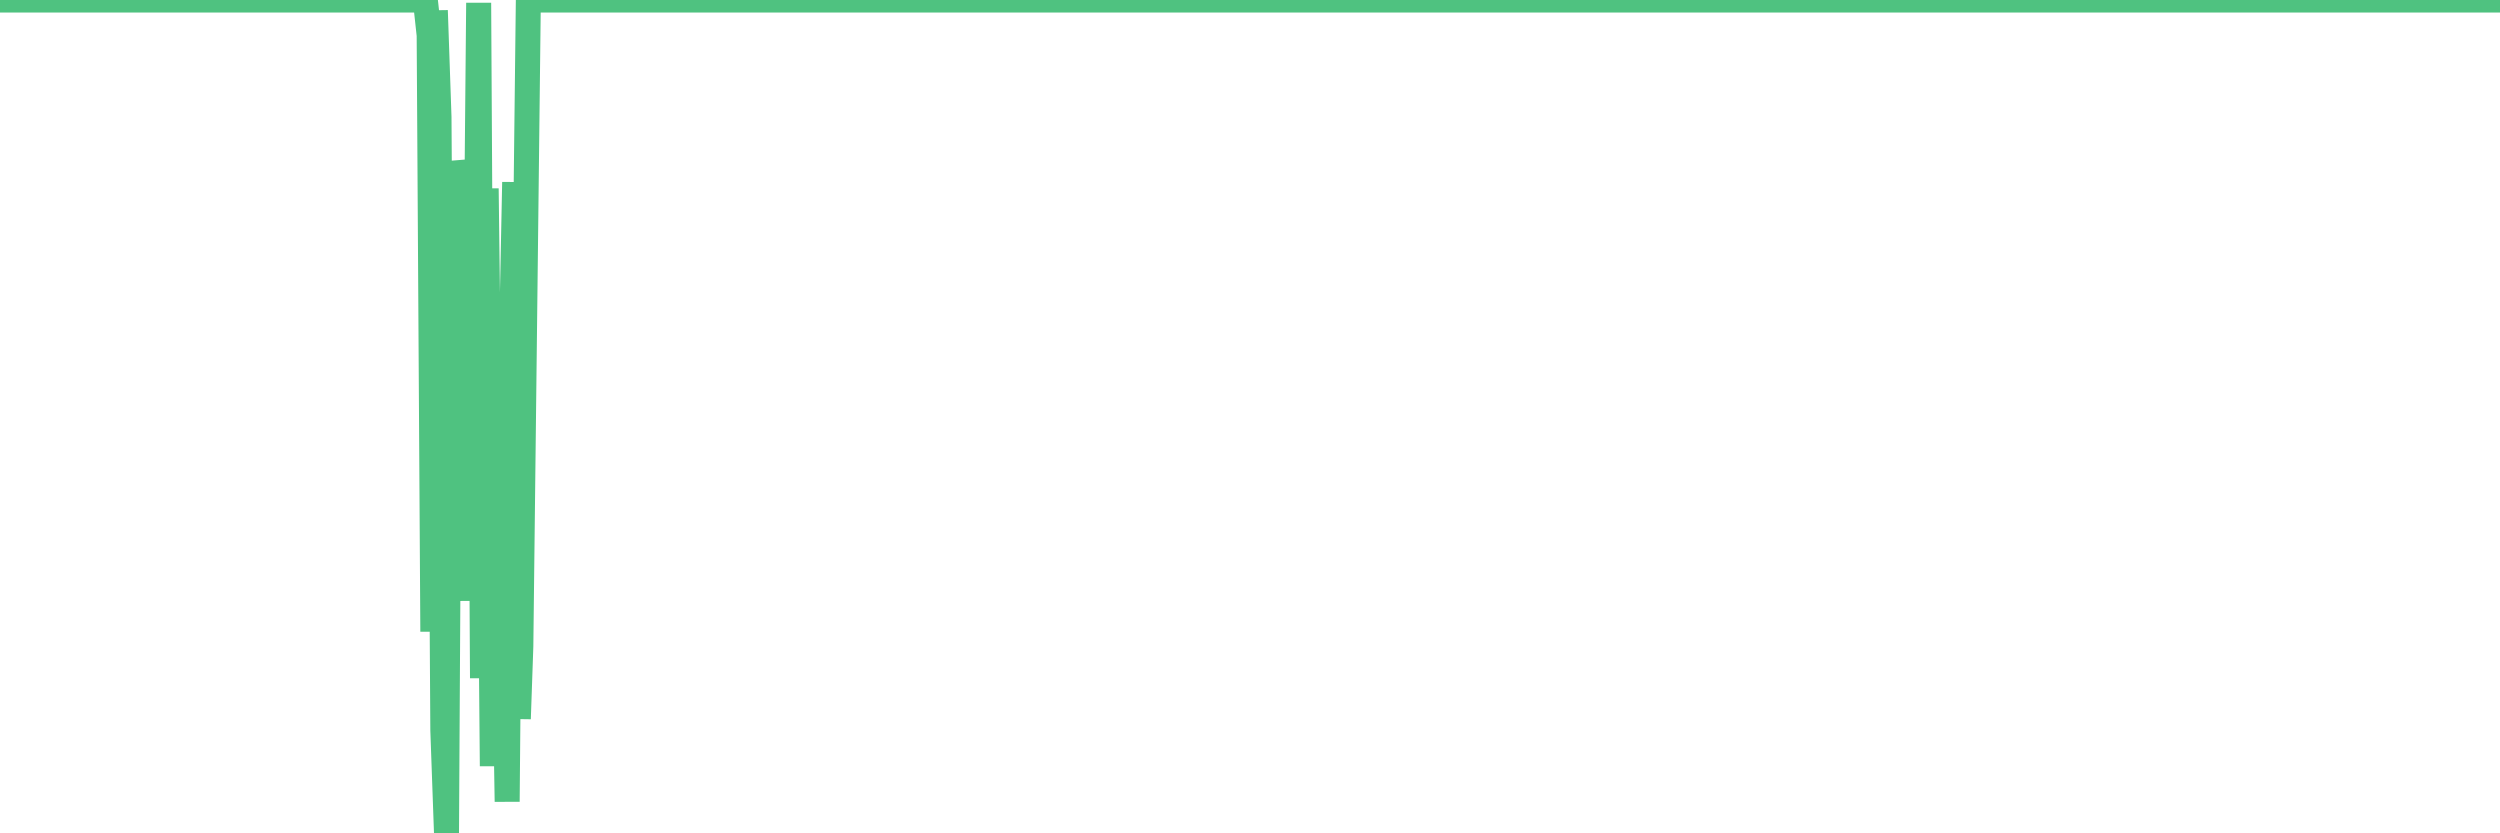 <?xml version="1.0"?><svg width="150px" height="50px" xmlns="http://www.w3.org/2000/svg" xmlns:xlink="http://www.w3.org/1999/xlink"> <polyline fill="none" stroke="#4fc280" stroke-width="1.5px" stroke-linecap="round" stroke-miterlimit="5" points="0.00,0.00 0.22,0.00 0.45,0.00 0.67,0.00 0.89,0.00 1.12,0.00 1.34,0.00 1.56,0.00 1.79,0.00 1.93,0.00 2.16,0.00 2.38,0.00 2.60,0.00 2.83,0.00 3.05,0.00 3.27,0.00 3.50,0.00 3.65,0.00 3.87,0.00 4.09,0.00 4.32,0.00 4.54,0.00 4.76,0.00 4.99,0.00 5.21,0.00 5.36,0.00 5.58,0.00 5.80,0.00 6.03,0.00 6.25,0.00 6.47,0.00 6.70,0.00 6.92,0.00 7.07,0.00 7.29,0.00 7.52,0.00 7.74,0.00 7.96,0.00 8.19,0.00 8.41,0.00 8.63,0.00 8.78,0.00 9.00,0.00 9.23,0.00 9.45,0.00 9.67,0.00 9.90,0.00 10.12,0.00 10.34,0.00 10.49,0.00 10.72,0.00 10.94,0.00 11.16,0.00 11.39,0.00 11.61,0.00 11.83,0.00 12.05,0.00 12.20,0.00 12.43,0.00 12.65,0.00 12.87,0.00 13.10,0.00 13.32,0.00 13.54,0.00 13.77,0.00 13.92,0.00 14.14,0.00 14.36,0.00 14.58,0.00 14.81,0.00 15.03,0.00 15.25,0.00 15.48,0.00 15.63,0.00 15.85,0.00 16.07,0.00 16.30,0.00 16.52,0.00 16.74,0.00 16.97,0.00 17.19,0.00 17.41,0.00 17.56,0.00 17.78,0.00 18.01,0.00 18.23,0.00 18.45,0.00 18.68,0.00 18.90,0.00 19.12,0.00 19.27,0.00 19.50,0.00 19.72,0.00 19.94,0.00 20.17,0.00 20.39,0.00 20.61,0.00 20.84,0.00 20.98,0.00 21.21,0.00 21.43,0.00 21.65,0.00 21.88,0.00 22.10,0.00 22.32,0.00 22.55,0.00 22.70,0.00 22.92,0.00 23.14,0.00 23.37,0.00 23.59,0.00 23.81,0.00 24.04,0.00 24.26,0.00 24.41,0.00 24.63,0.00 24.85,0.00 25.08,0.00 25.30,0.00 25.52,0.00 25.75,2.12 25.97,37.90 26.12,0.63 26.34,7.02 26.57,43.82 26.79,50.00 27.01,11.68 27.24,21.48 27.46,36.05 27.68,9.66 27.83,10.52 28.05,32.39 28.28,35.83 28.50,24.06 28.72,0.17 28.95,40.69 29.17,11.31 29.39,29.21 29.54,45.97 29.77,23.36 29.99,40.01 30.21,34.59 30.43,48.10 30.66,21.84 30.88,10.93 31.10,43.13 31.25,38.79 31.70,0.00 31.92,0.00 32.15,0.00 32.37,0.00 32.59,0.00 32.82,0.00 33.04,0.00 33.19,0.00 33.41,0.00 33.63,0.00 33.86,0.00 34.08,0.00 34.30,0.00 34.53,0.00 34.75,0.00 34.90,0.00 35.12,0.00 35.35,0.00 35.57,0.00 35.79,0.00 36.02,0.00 36.24,0.00 36.46,0.00 36.61,0.00 36.83,0.00 37.06,0.00 37.28,0.00 37.50,0.00 37.73,0.00 37.95,0.00 38.17,0.00 38.32,0.00 38.55,0.00 38.77,0.00 38.99,0.00 39.22,0.00 39.44,0.00 39.66,0.00 39.89,0.00 40.03,0.00 40.26,0.00 40.48,0.00 40.70,0.00 40.93,0.00 41.15,0.00 41.37,0.00 41.60,0.00 41.75,0.00 41.97,0.00 42.19,0.00 42.42,0.00 42.64,0.00 42.86,0.00 43.09,0.00 43.31,0.00 43.46,0.00 43.68,0.00 43.90,0.00 44.13,0.00 44.35,0.00 44.57,0.00 44.80,0.00 45.02,0.00 45.17,0.00 45.39,0.00 45.62,0.00 45.84,0.00 46.06,0.00 46.28,0.00 46.51,0.00 46.73,0.00 46.88,0.00 47.10,0.00 47.33,0.00 47.55,0.00 47.77,0.00 48.00,0.00 48.22,0.00 48.44,0.00 48.67,0.00 48.82,0.00 49.04,0.00 49.26,0.00 49.48,0.00 49.71,0.00 49.93,0.00 50.15,0.00 50.38,0.00 50.53,0.00 50.75,0.00 50.97,0.00 51.20,0.00 51.42,0.00 51.64,0.00 51.87,0.00 52.09,0.00 52.24,0.00 52.46,0.00 52.68,0.00 52.91,0.00 53.13,0.00 53.35,0.00 53.58,0.00 53.80,0.00 53.95,0.00 54.17,0.00 54.40,0.00 54.62,0.00 54.84,0.00 55.07,0.00 55.29,0.00 55.51,0.00 55.66,0.00 55.88,0.00 56.11,0.00 56.33,0.00 56.55,0.00 56.78,0.00 57.00,0.00 57.22,0.00 57.37,0.00 57.60,0.00 57.82,0.00 58.04,0.00 58.27,0.00 58.49,0.00 58.71,0.00 58.94,0.00 59.08,0.00 59.31,0.00 59.53,0.00 59.75,0.00 59.98,0.00 60.20,0.00 60.42,0.00 60.65,0.00 60.80,0.00 61.02,0.00 61.24,0.00 61.47,0.00 61.69,0.00 61.91,0.00 62.13,0.00 62.36,0.00 62.51,0.00 62.73,0.00 62.95,0.00 63.18,0.00 63.40,0.00 63.62,0.00 63.85,0.00 64.07,0.00 64.22,0.00 64.44,0.00 64.67,0.00 64.89,0.00 65.11,0.00 65.33,0.00 65.56,0.00 65.78,0.00 66.00,0.00 66.15,0.00 66.38,0.00 66.60,0.00 66.82,0.00 67.05,0.00 67.27,0.00 67.49,0.00 67.72,0.00 67.86,0.00 68.09,0.00 68.31,0.00 68.53,0.00 68.76,0.00 68.98,0.00 69.20,0.00 69.43,0.00 69.58,0.00 69.80,0.00 70.02,0.00 70.25,0.00 70.47,0.00 70.69,0.00 70.92,0.00 71.14,0.00 71.29,0.00 71.51,0.00 71.73,0.00 71.96,0.00 72.18,0.00 72.40,0.00 72.63,0.00 72.85,0.00 73.00,0.00 73.22,0.00 73.45,0.00 73.67,0.00 73.89,0.00 74.12,0.00 74.34,0.00 74.56,0.00 74.71,0.00 74.93,0.00 75.16,0.00 75.38,0.00 75.60,0.00 75.83,0.00 76.05,0.00 76.27,0.00 76.42,0.00 76.65,0.00 76.87,0.00 77.09,0.00 77.32,0.00 77.54,0.00 77.76,0.00 77.98,0.00 78.13,0.00 78.36,0.00 78.58,0.00 78.80,0.00 79.03,0.00 79.25,0.00 79.47,0.00 79.70,0.00 79.85,0.00 80.07,0.00 80.29,0.00 80.52,0.00 80.74,0.00 80.96,0.00 81.18,0.00 81.41,0.00 81.63,0.00 81.78,0.00 82.00,0.00 82.23,0.00 82.45,0.00 82.67,0.00 82.90,0.00 83.12,0.00 83.34,0.00 83.49,0.00 83.71,0.00 83.94,0.00 84.16,0.00 84.38,0.00 84.61,0.00 84.83,0.00 85.05,0.00 85.20,0.00 85.43,0.00 85.65,0.00 85.87,0.00 86.10,0.00 86.32,0.00 86.54,0.00 86.77,0.00 86.91,0.00 87.14,0.00 87.36,0.00 87.58,0.00 87.81,0.00 88.03,0.00 88.25,0.00 88.48,0.00 88.63,0.00 88.85,0.00 89.07,0.00 89.30,0.00 89.52,0.00 89.74,0.00 89.97,0.00 90.19,0.00 90.34,0.00 90.56,0.00 90.78,0.00 91.01,0.00 91.23,0.00 91.45,0.00 91.68,0.00 91.90,0.00 92.05,0.00 92.27,0.00 92.50,0.00 92.72,0.00 92.94,0.00 93.17,0.00 93.39,0.00 93.61,0.00 93.76,0.00 93.98,0.00 94.21,0.00 94.43,0.00 94.65,0.00 94.88,0.00 95.10,0.00 95.32,0.00 95.47,0.00 95.70,0.00 95.92,0.00 96.14,0.00 96.37,0.00 96.59,0.00 96.81,0.00 97.03,0.00 97.26,0.00 97.41,0.00 97.63,0.00 97.85,0.00 98.08,0.00 98.30,0.00 98.52,0.00 98.75,0.00 98.97,0.00 99.12,0.00 99.34,0.00 99.56,0.00 99.79,0.00 100.01,0.00 100.23,0.00 100.46,0.00 100.68,0.00 100.83,0.00 101.05,0.00 101.28,0.00 101.50,0.00 101.72,0.00 101.95,0.00 102.17,0.00 102.39,0.00 102.54,0.00 102.76,0.00 102.99,0.00 103.21,0.00 103.43,0.00 103.66,0.00 103.88,0.00 104.10,0.00 104.25,0.00 104.48,0.00 104.70,0.00 104.92,0.00 105.15,0.00 105.37,0.00 105.59,0.00 105.82,0.00 105.96,0.00 106.19,0.00 106.41,0.00 106.63,0.00 106.86,0.00 107.08,0.00 107.30,0.00 107.53,0.00 107.68,0.00 107.90,0.00 108.12,0.00 108.35,0.00 108.57,0.00 108.79,0.00 109.02,0.00 109.24,0.00 109.39,0.00 109.61,0.00 109.83,0.00 110.06,0.00 110.28,0.00 110.50,0.00 110.73,0.00 110.95,0.00 111.10,0.00 111.32,0.00 111.55,0.00 111.77,0.00 111.99,0.00 112.21,0.00 112.44,0.00 112.66,0.00 112.88,0.00 113.03,0.00 113.26,0.00 113.48,0.00 113.70,0.00 113.93,0.00 114.15,0.00 114.37,0.00 114.60,0.00 114.75,0.00 114.97,0.00 115.19,0.00 115.41,0.00 115.64,0.00 115.86,0.00 116.08,0.00 116.31,0.00 116.46,0.00 116.68,0.00 116.90,0.00 117.13,0.00 117.35,0.00 117.57,0.00 117.80,0.00 118.02,0.00 118.17,0.00 118.39,0.00 118.61,0.00 118.84,0.00 119.06,0.00 119.28,0.00 119.51,0.00 119.73,0.00 119.88,0.00 120.10,0.00 120.33,0.00 120.55,0.00 120.77,0.00 121.00,0.00 121.22,0.00 121.44,0.00 121.59,0.00 121.81,0.00 122.04,0.00 122.26,0.00 122.48,0.00 122.71,0.00 122.93,0.00 123.15,0.00 123.30,0.00 123.53,0.00 123.75,0.00 123.97,0.00 124.20,0.00 124.42,0.00 124.64,0.00 124.87,0.00 125.01,0.00 125.24,0.00 125.46,0.00 125.68,0.00 125.91,0.00 126.13,0.00 126.35,0.00 126.58,0.00 126.73,0.00 126.95,0.00 127.17,0.00 127.40,0.00 127.62,0.00 127.84,0.00 128.06,0.00 128.29,0.00 128.44,0.00 128.66,0.00 128.88,0.00 129.11,0.00 129.33,0.00 129.55,0.00 129.78,0.00 130.00,0.00 130.22,0.00 130.37,0.00 130.60,0.00 130.82,0.00 131.04,0.00 131.26,0.00 131.49,0.00 131.71,0.00 131.93,0.00 132.08,0.00 132.31,0.00 132.53,0.00 132.75,0.00 132.98,0.00 133.20,0.00 133.42,0.00 133.65,0.00 133.79,0.00 134.02,0.00 134.24,0.00 134.46,0.00 134.69,0.00 134.91,0.00 135.13,0.00 135.36,0.00 135.51,0.00 135.73,0.00 135.95,0.00 136.18,0.00 136.40,0.00 136.62,0.00 136.85,0.00 137.07,0.00 137.22,0.00 137.44,0.00 137.66,0.00 137.89,0.00 138.11,0.00 138.33,0.00 138.56,0.00 138.78,0.00 138.93,0.00 139.15,0.00 139.38,0.00 139.60,0.00 139.82,0.00 140.05,0.00 140.27,0.00 140.49,0.00 140.64,0.00 140.86,0.00 141.09,0.00 141.31,0.00 141.53,0.00 141.76,0.00 141.98,0.00 142.20,0.00 142.35,0.00 142.58,0.00 142.80,0.00 143.02,0.00 143.25,0.00 143.47,0.00 143.69,0.00 143.91,0.00 144.06,0.00 144.29,0.00 144.51,0.00 144.73,0.00 144.96,0.00 145.18,0.00 145.40,0.00 145.63,0.00 145.85,0.00 146.00,0.00 146.22,0.00 146.45,0.00 146.67,0.00 146.89,0.00 147.11,0.00 147.34,0.00 147.56,0.00 147.71,0.00 147.93,0.00 148.16,0.00 148.38,0.00 148.60,0.00 148.83,0.00 149.05,0.00 149.27,0.00 149.42,0.00 149.64,0.00 149.87,0.00 150.00,-0.00 "/></svg>